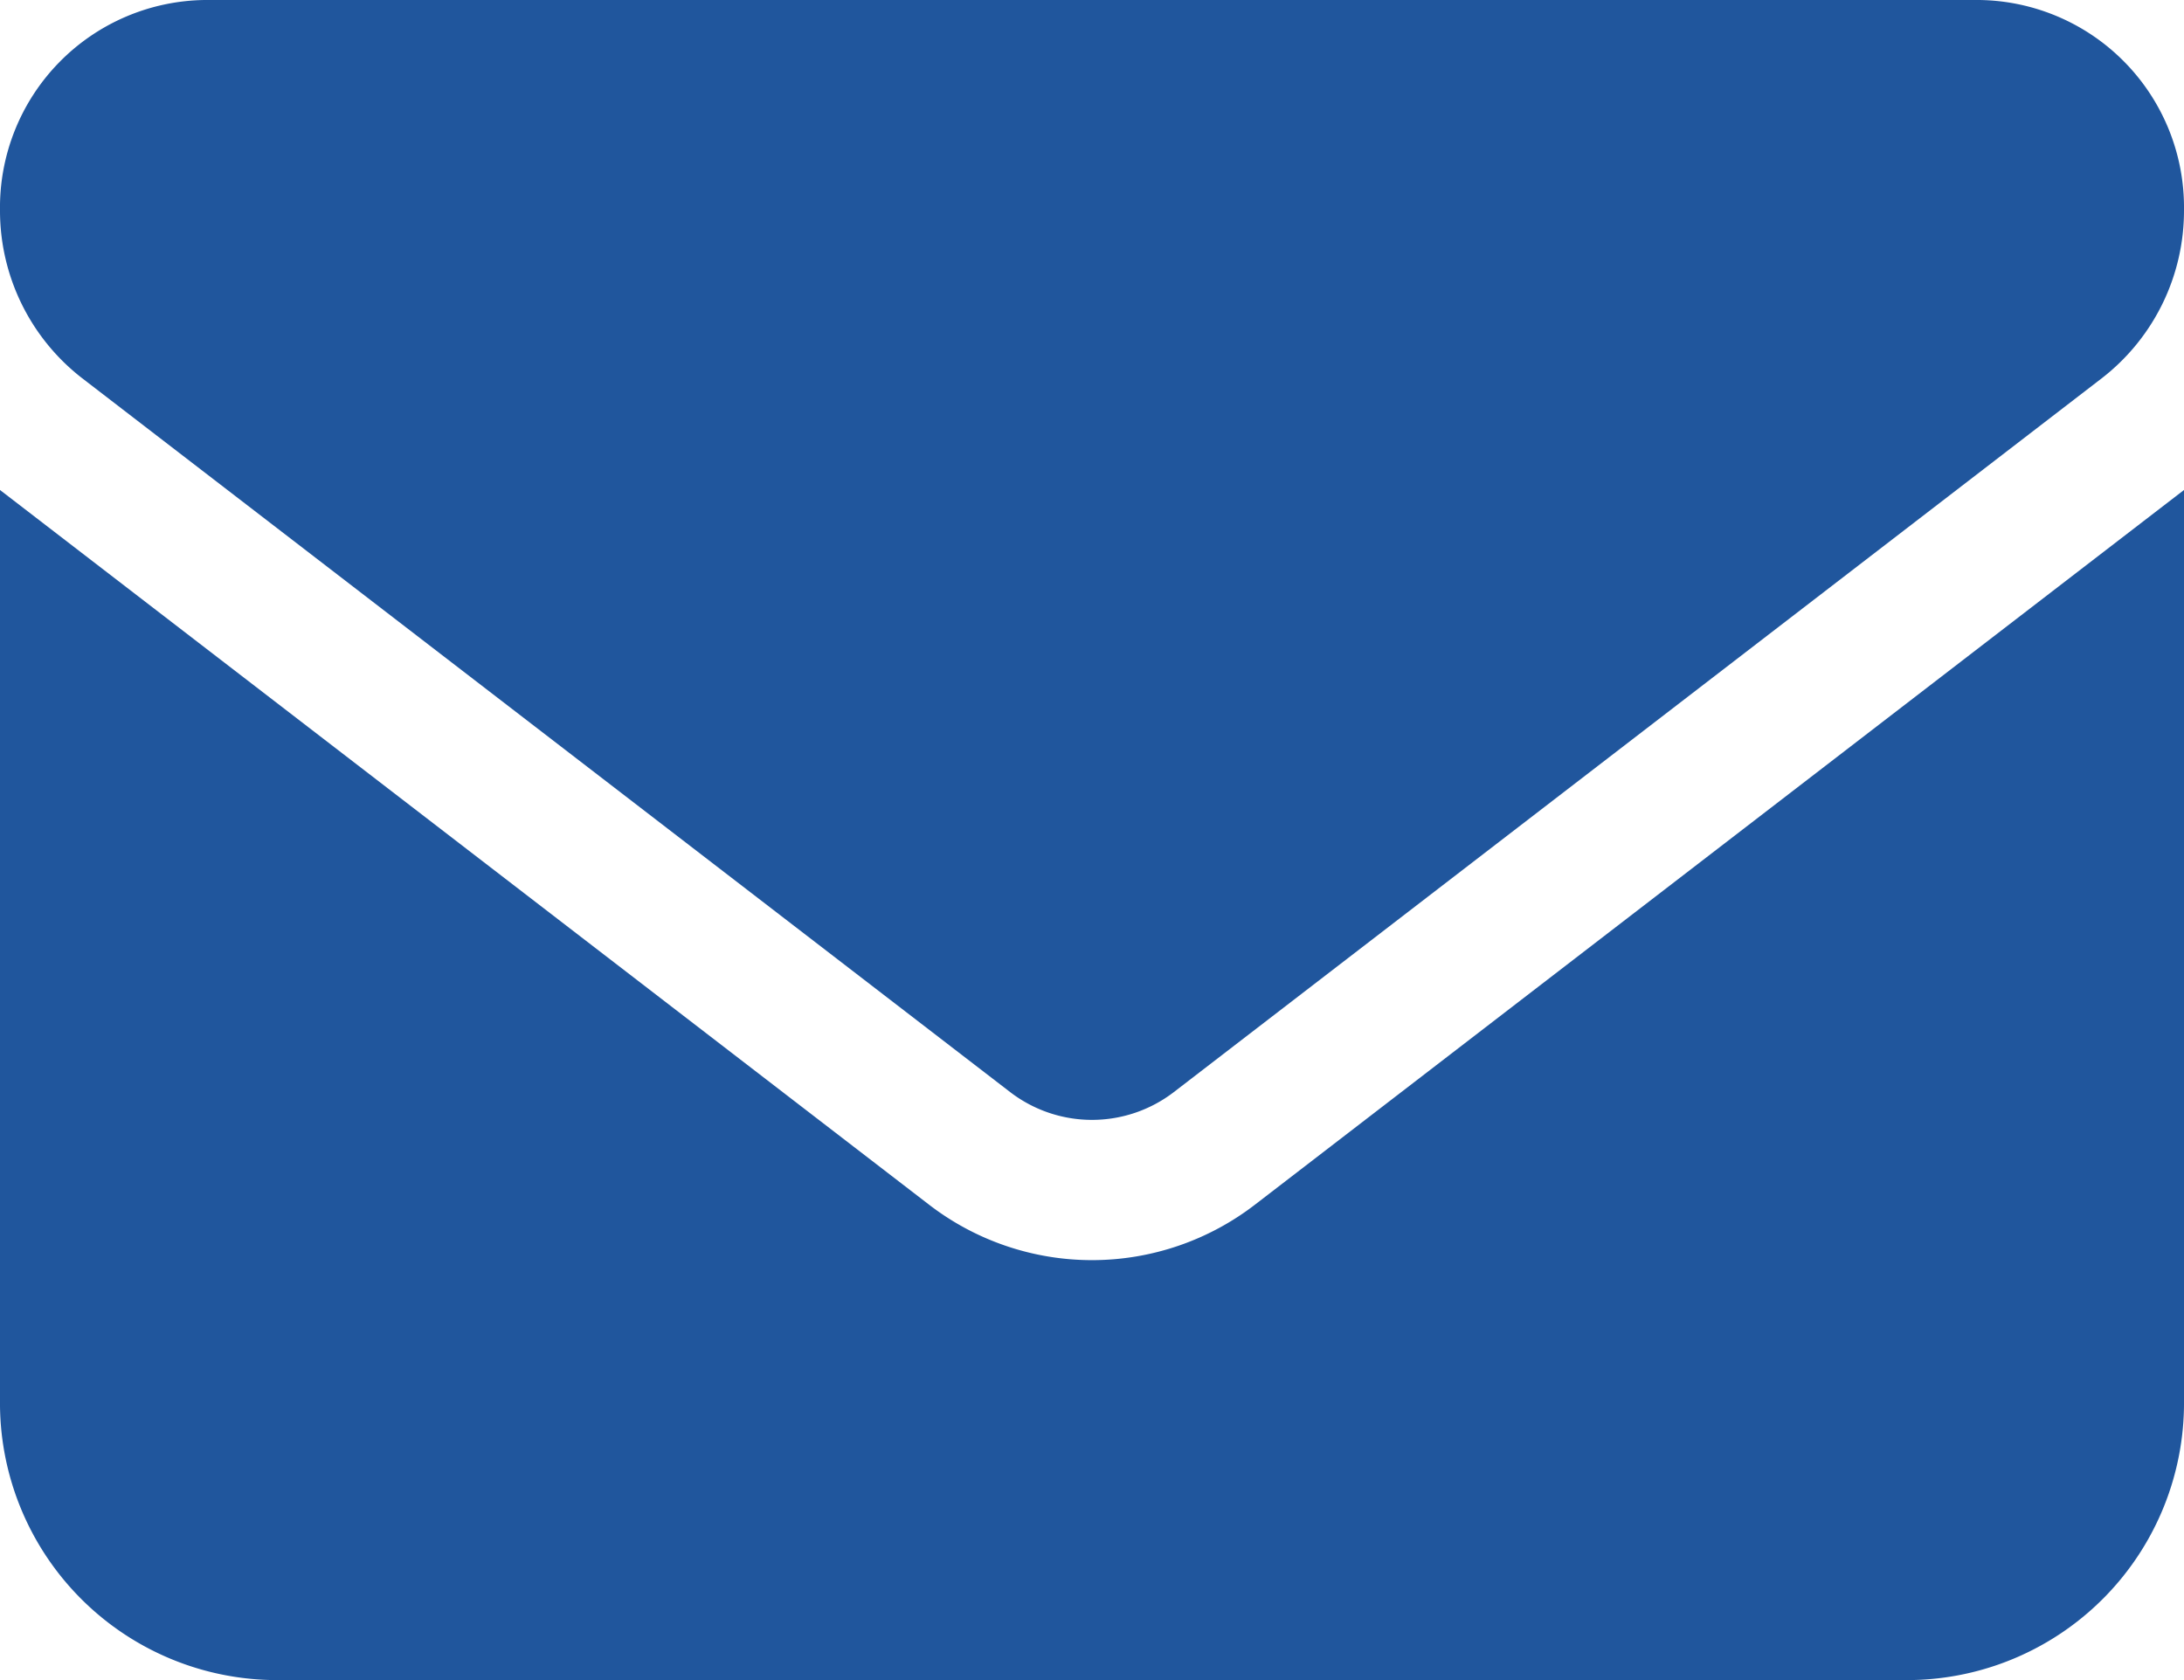 <svg xmlns="http://www.w3.org/2000/svg" width="26" height="20" viewBox="0 0 26 20"><path d="M2.438,4.5A2.47,2.47,0,0,0,0,7,2.523,2.523,0,0,0,.975,9l11.05,8.5a1.6,1.6,0,0,0,1.95,0L25.025,9A2.523,2.523,0,0,0,26,7a2.47,2.47,0,0,0-2.437-2.5H2.438ZM0,10.333V21.167A3.3,3.3,0,0,0,3.25,24.5h19.5A3.3,3.3,0,0,0,26,21.167V10.333l-11.05,8.5a3.18,3.18,0,0,1-3.9,0Z" transform="translate(0 -4.5)" fill="#20569d"/></svg>